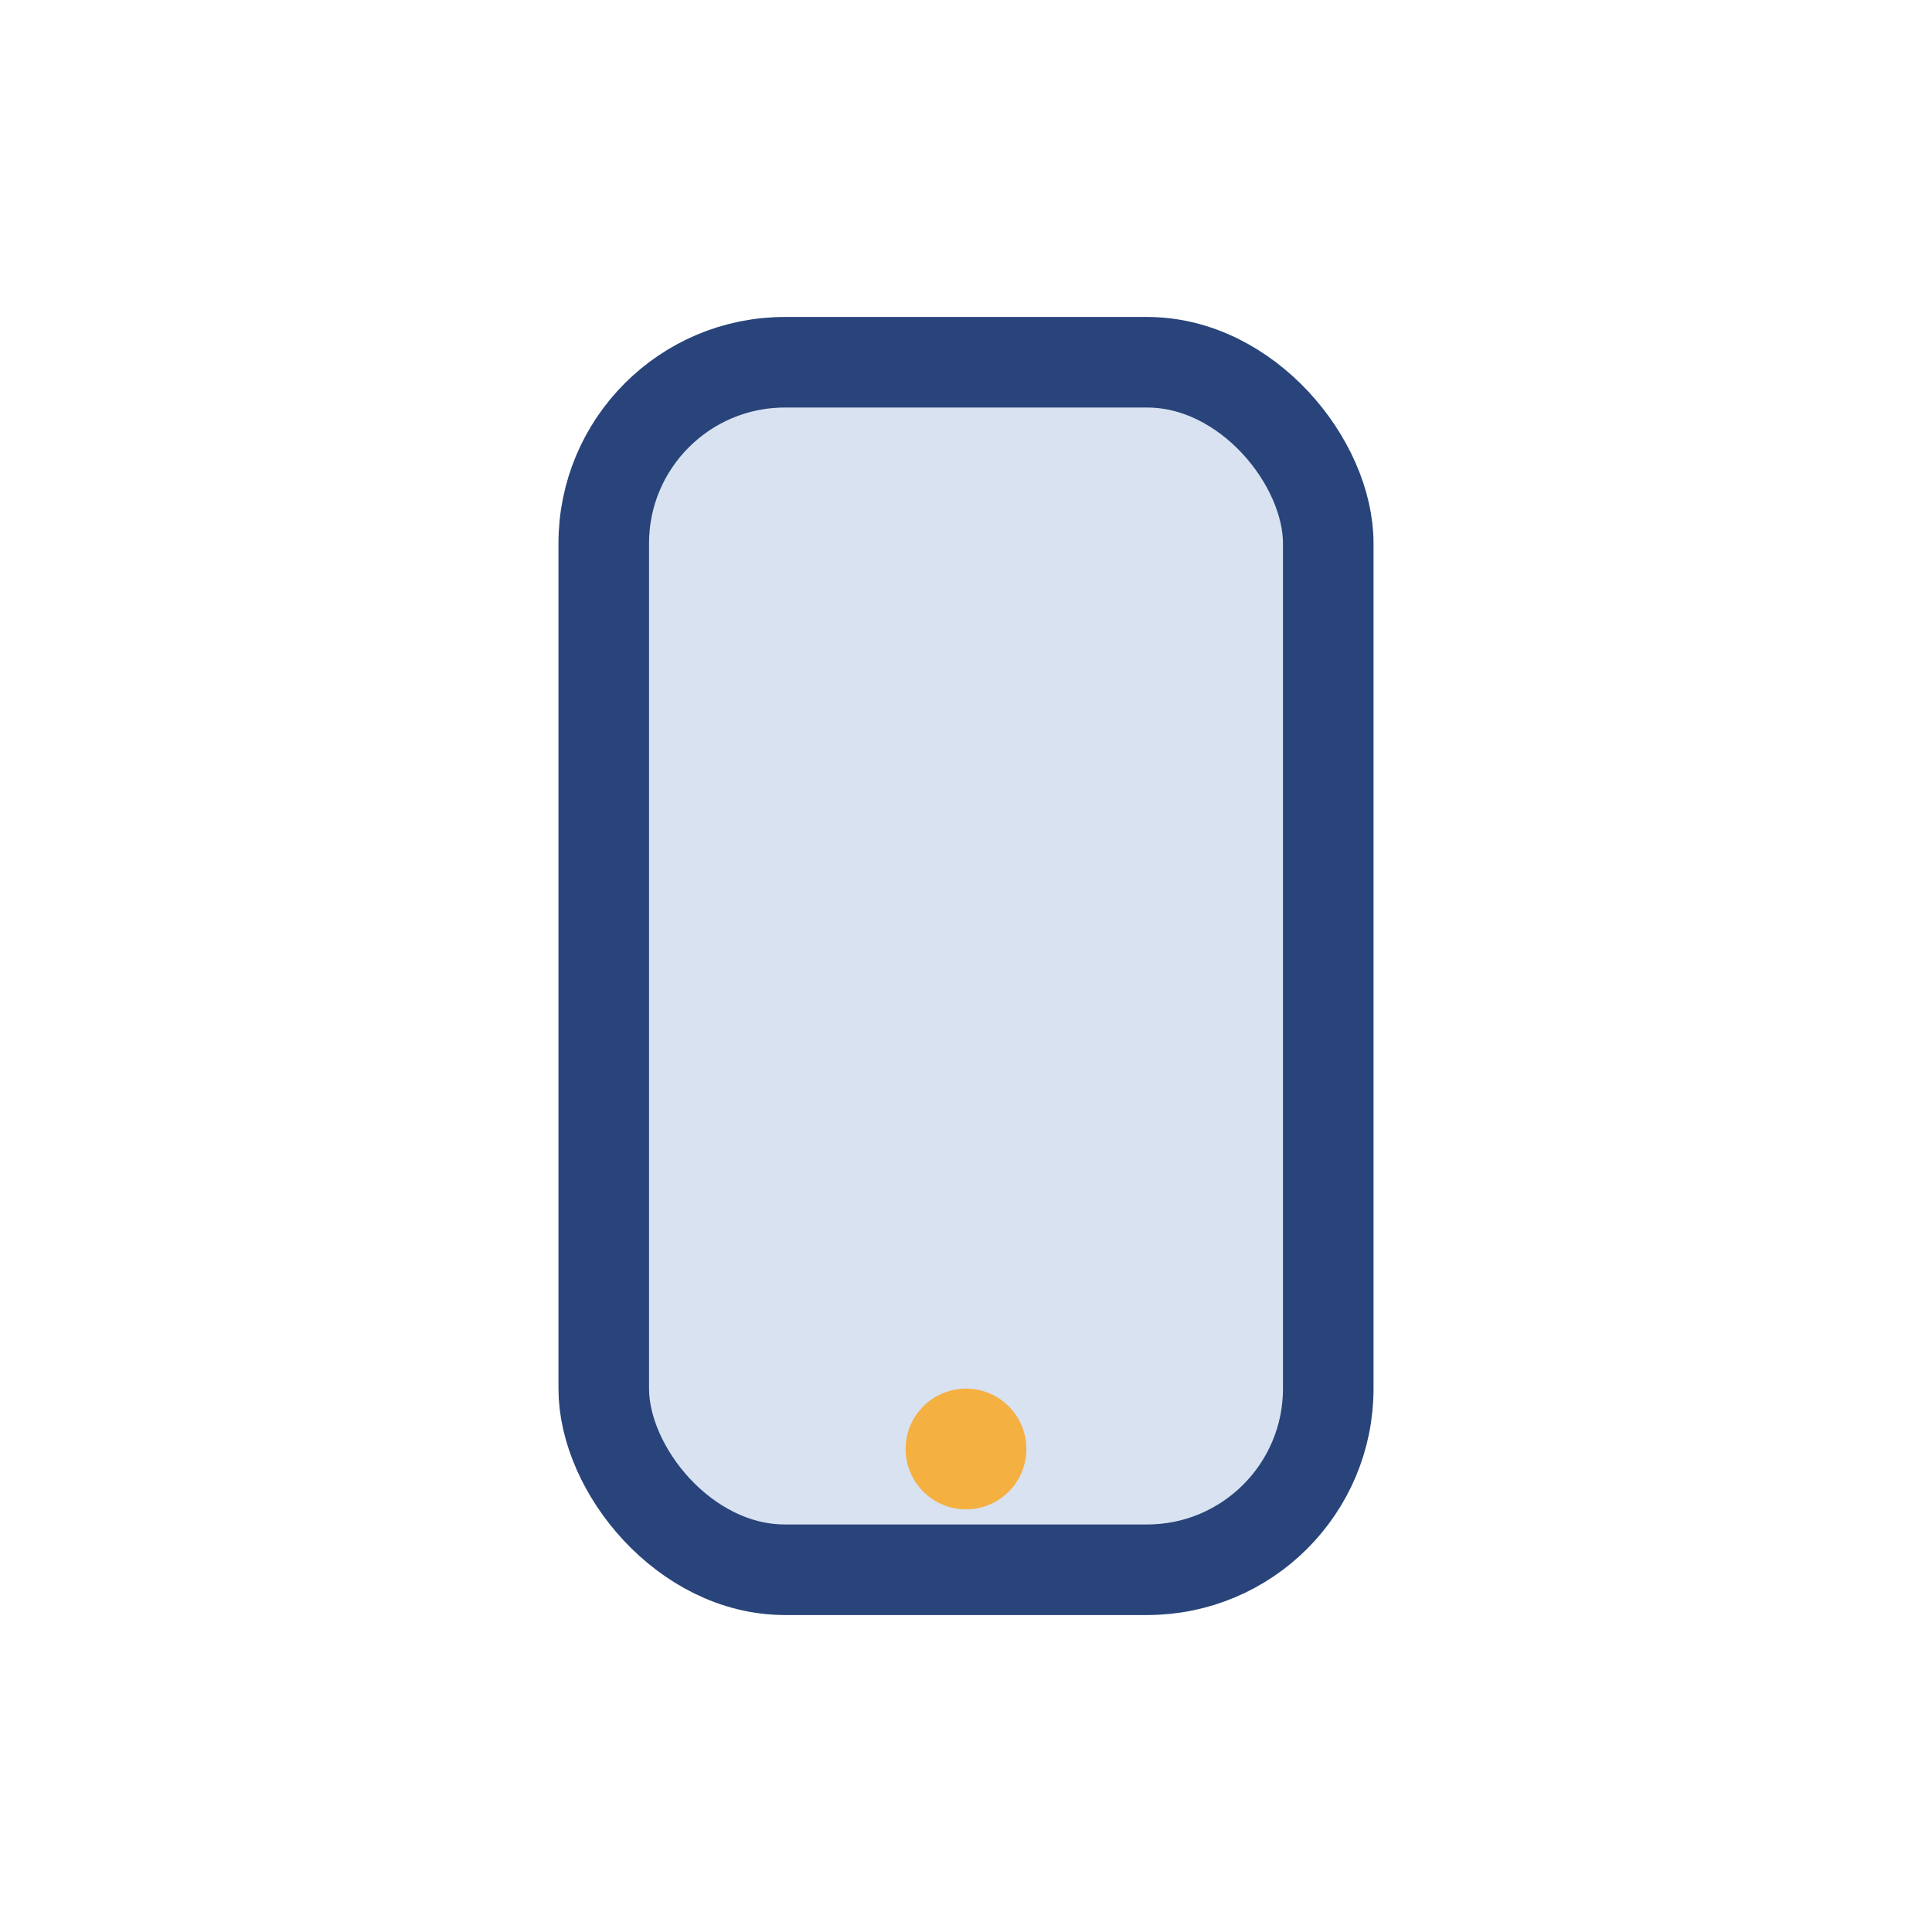 <?xml version="1.0" encoding="UTF-8"?>
<svg xmlns="http://www.w3.org/2000/svg" width="32" height="32" viewBox="0 0 32 32"><rect x="10" y="6" width="12" height="20" rx="3" fill="#D8E2F1" stroke="#28447A" stroke-width="1.5"/><circle cx="16" cy="24" r="1" fill="#F5B042"/></svg>